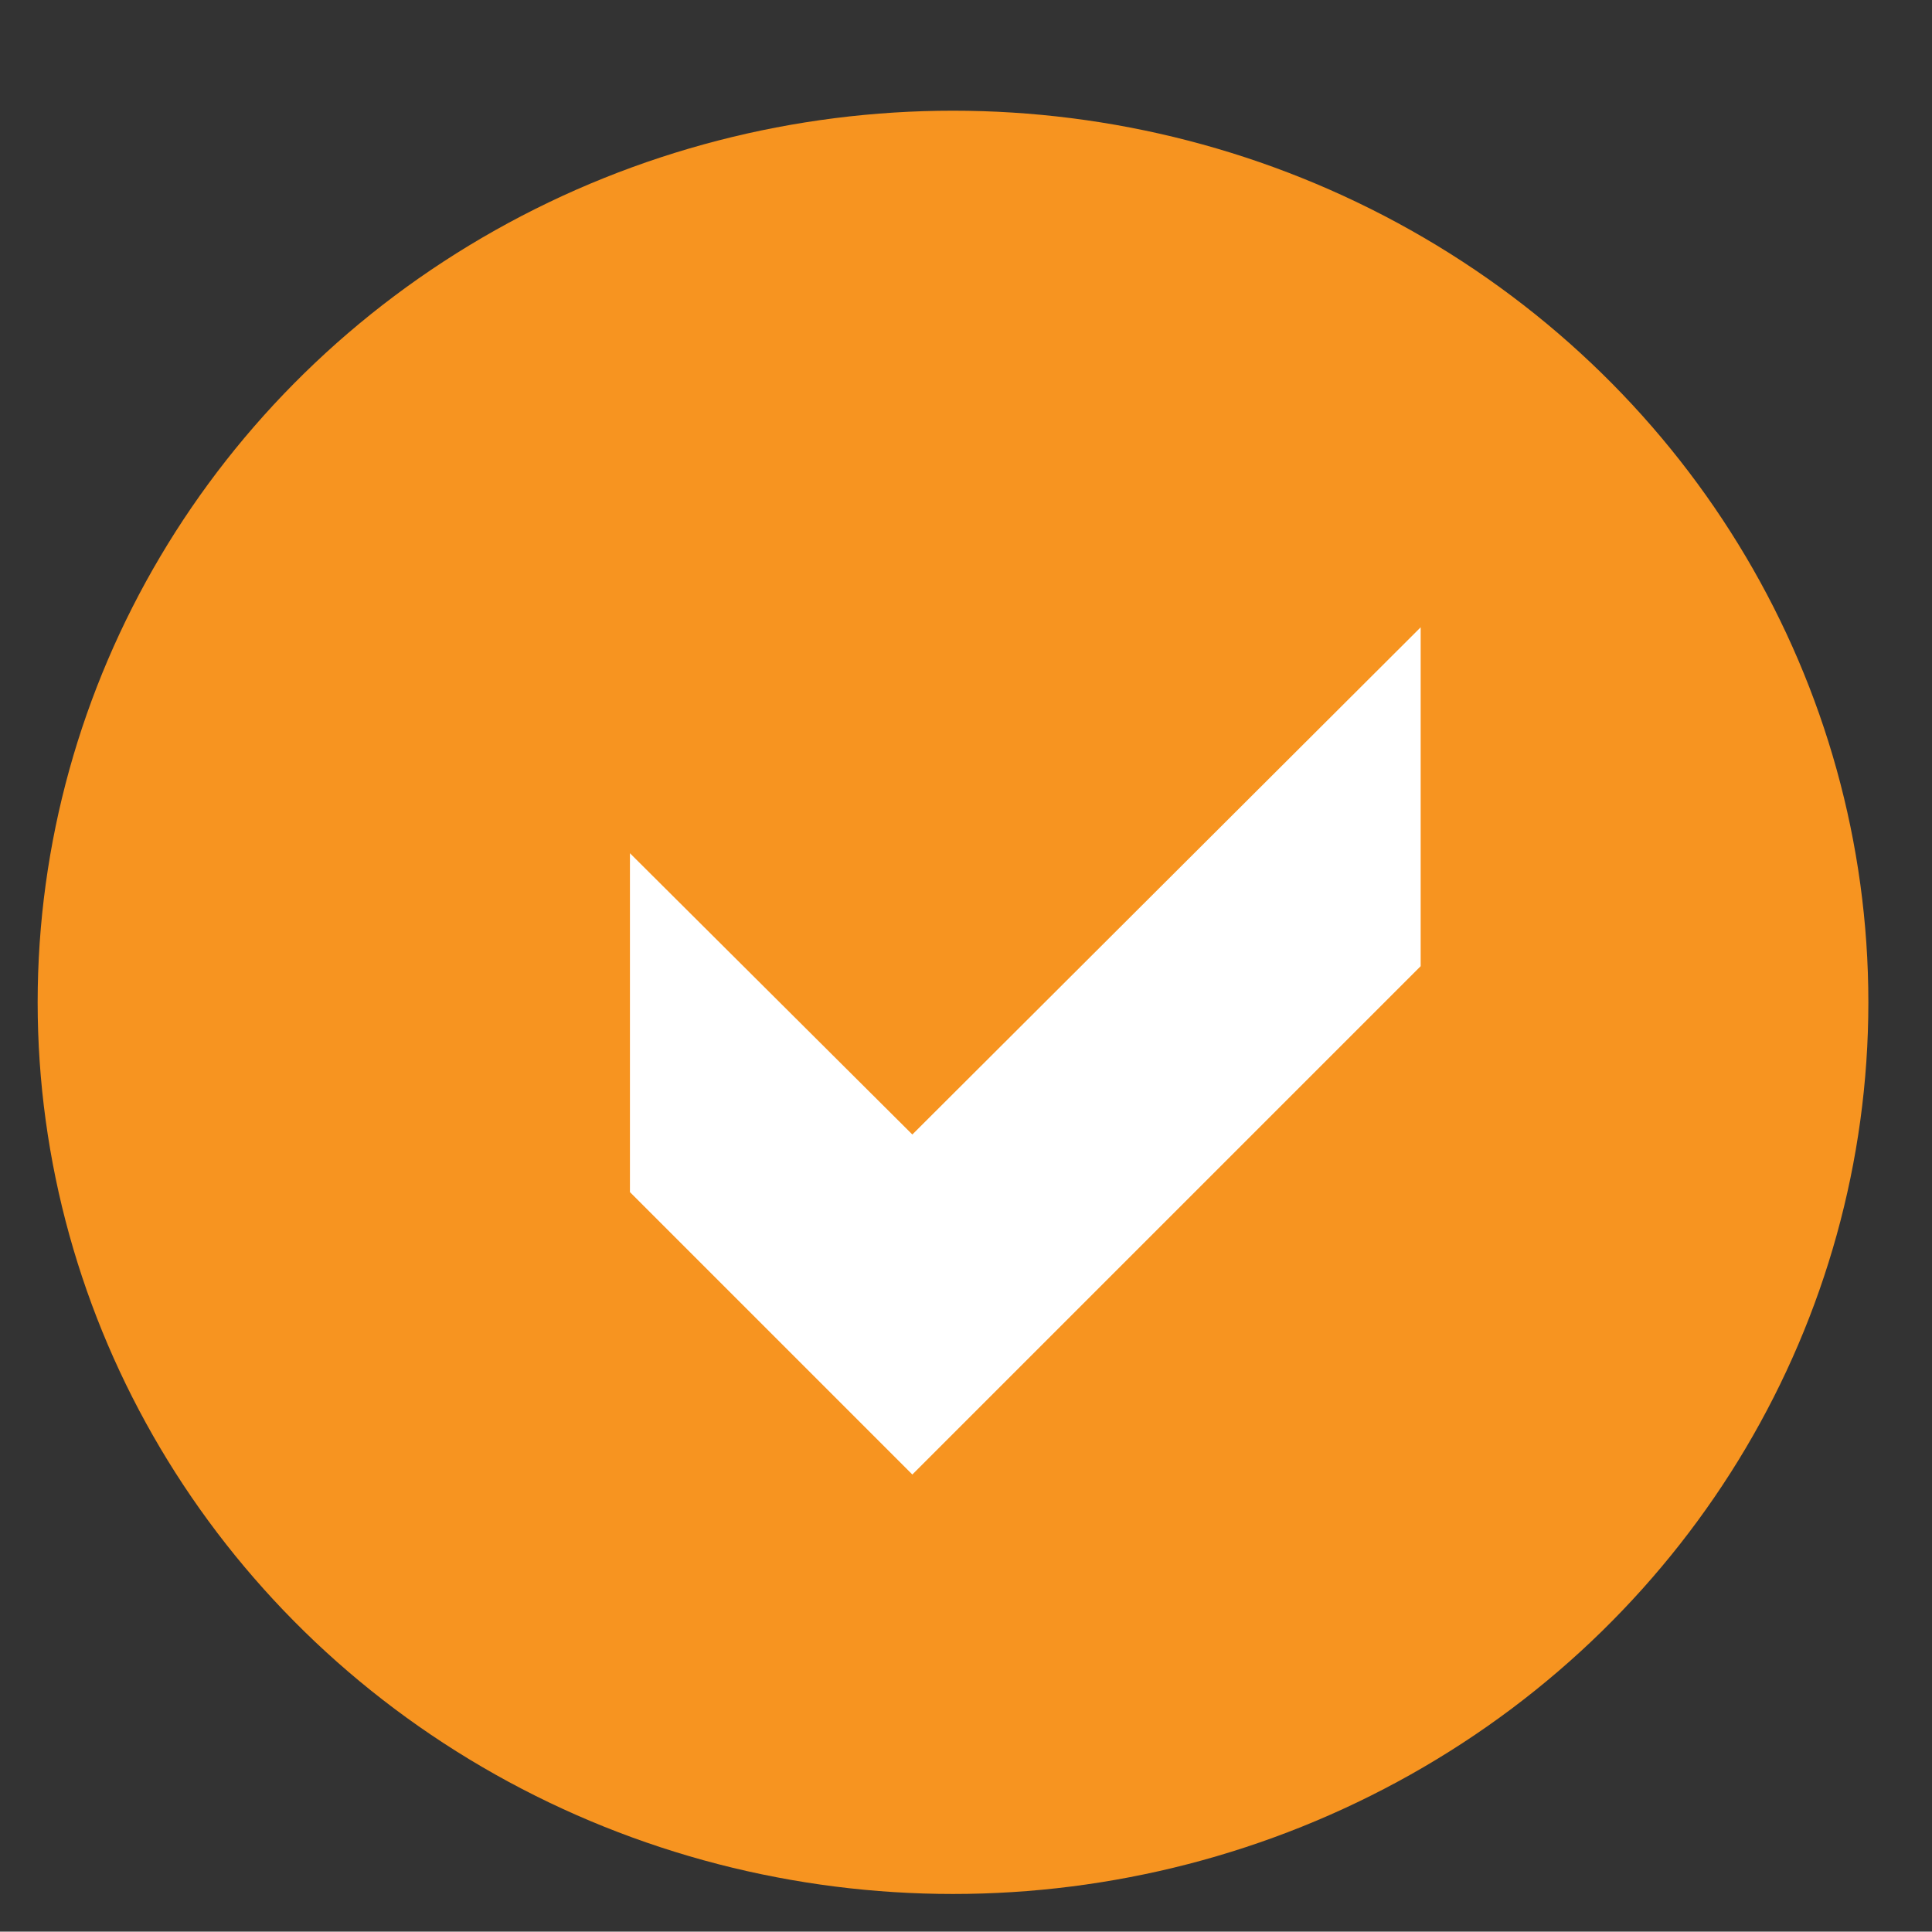 <svg xmlns="http://www.w3.org/2000/svg" viewBox="0 0 51.31 51.3"><rect x="0" y="0" width="51.31" height="51.3" fill="#333333" stroke="none"/><title>Artboard 1</title><ellipse cx="25.31" cy="26.62" rx="24.31" ry="23.68" fill="#f79420"/><path d="M37.73,25.66l-13.5,13.5-7.5-7.5v-9l7.5,7.47,13.5-13.47Z" fill="#fff"/></svg>